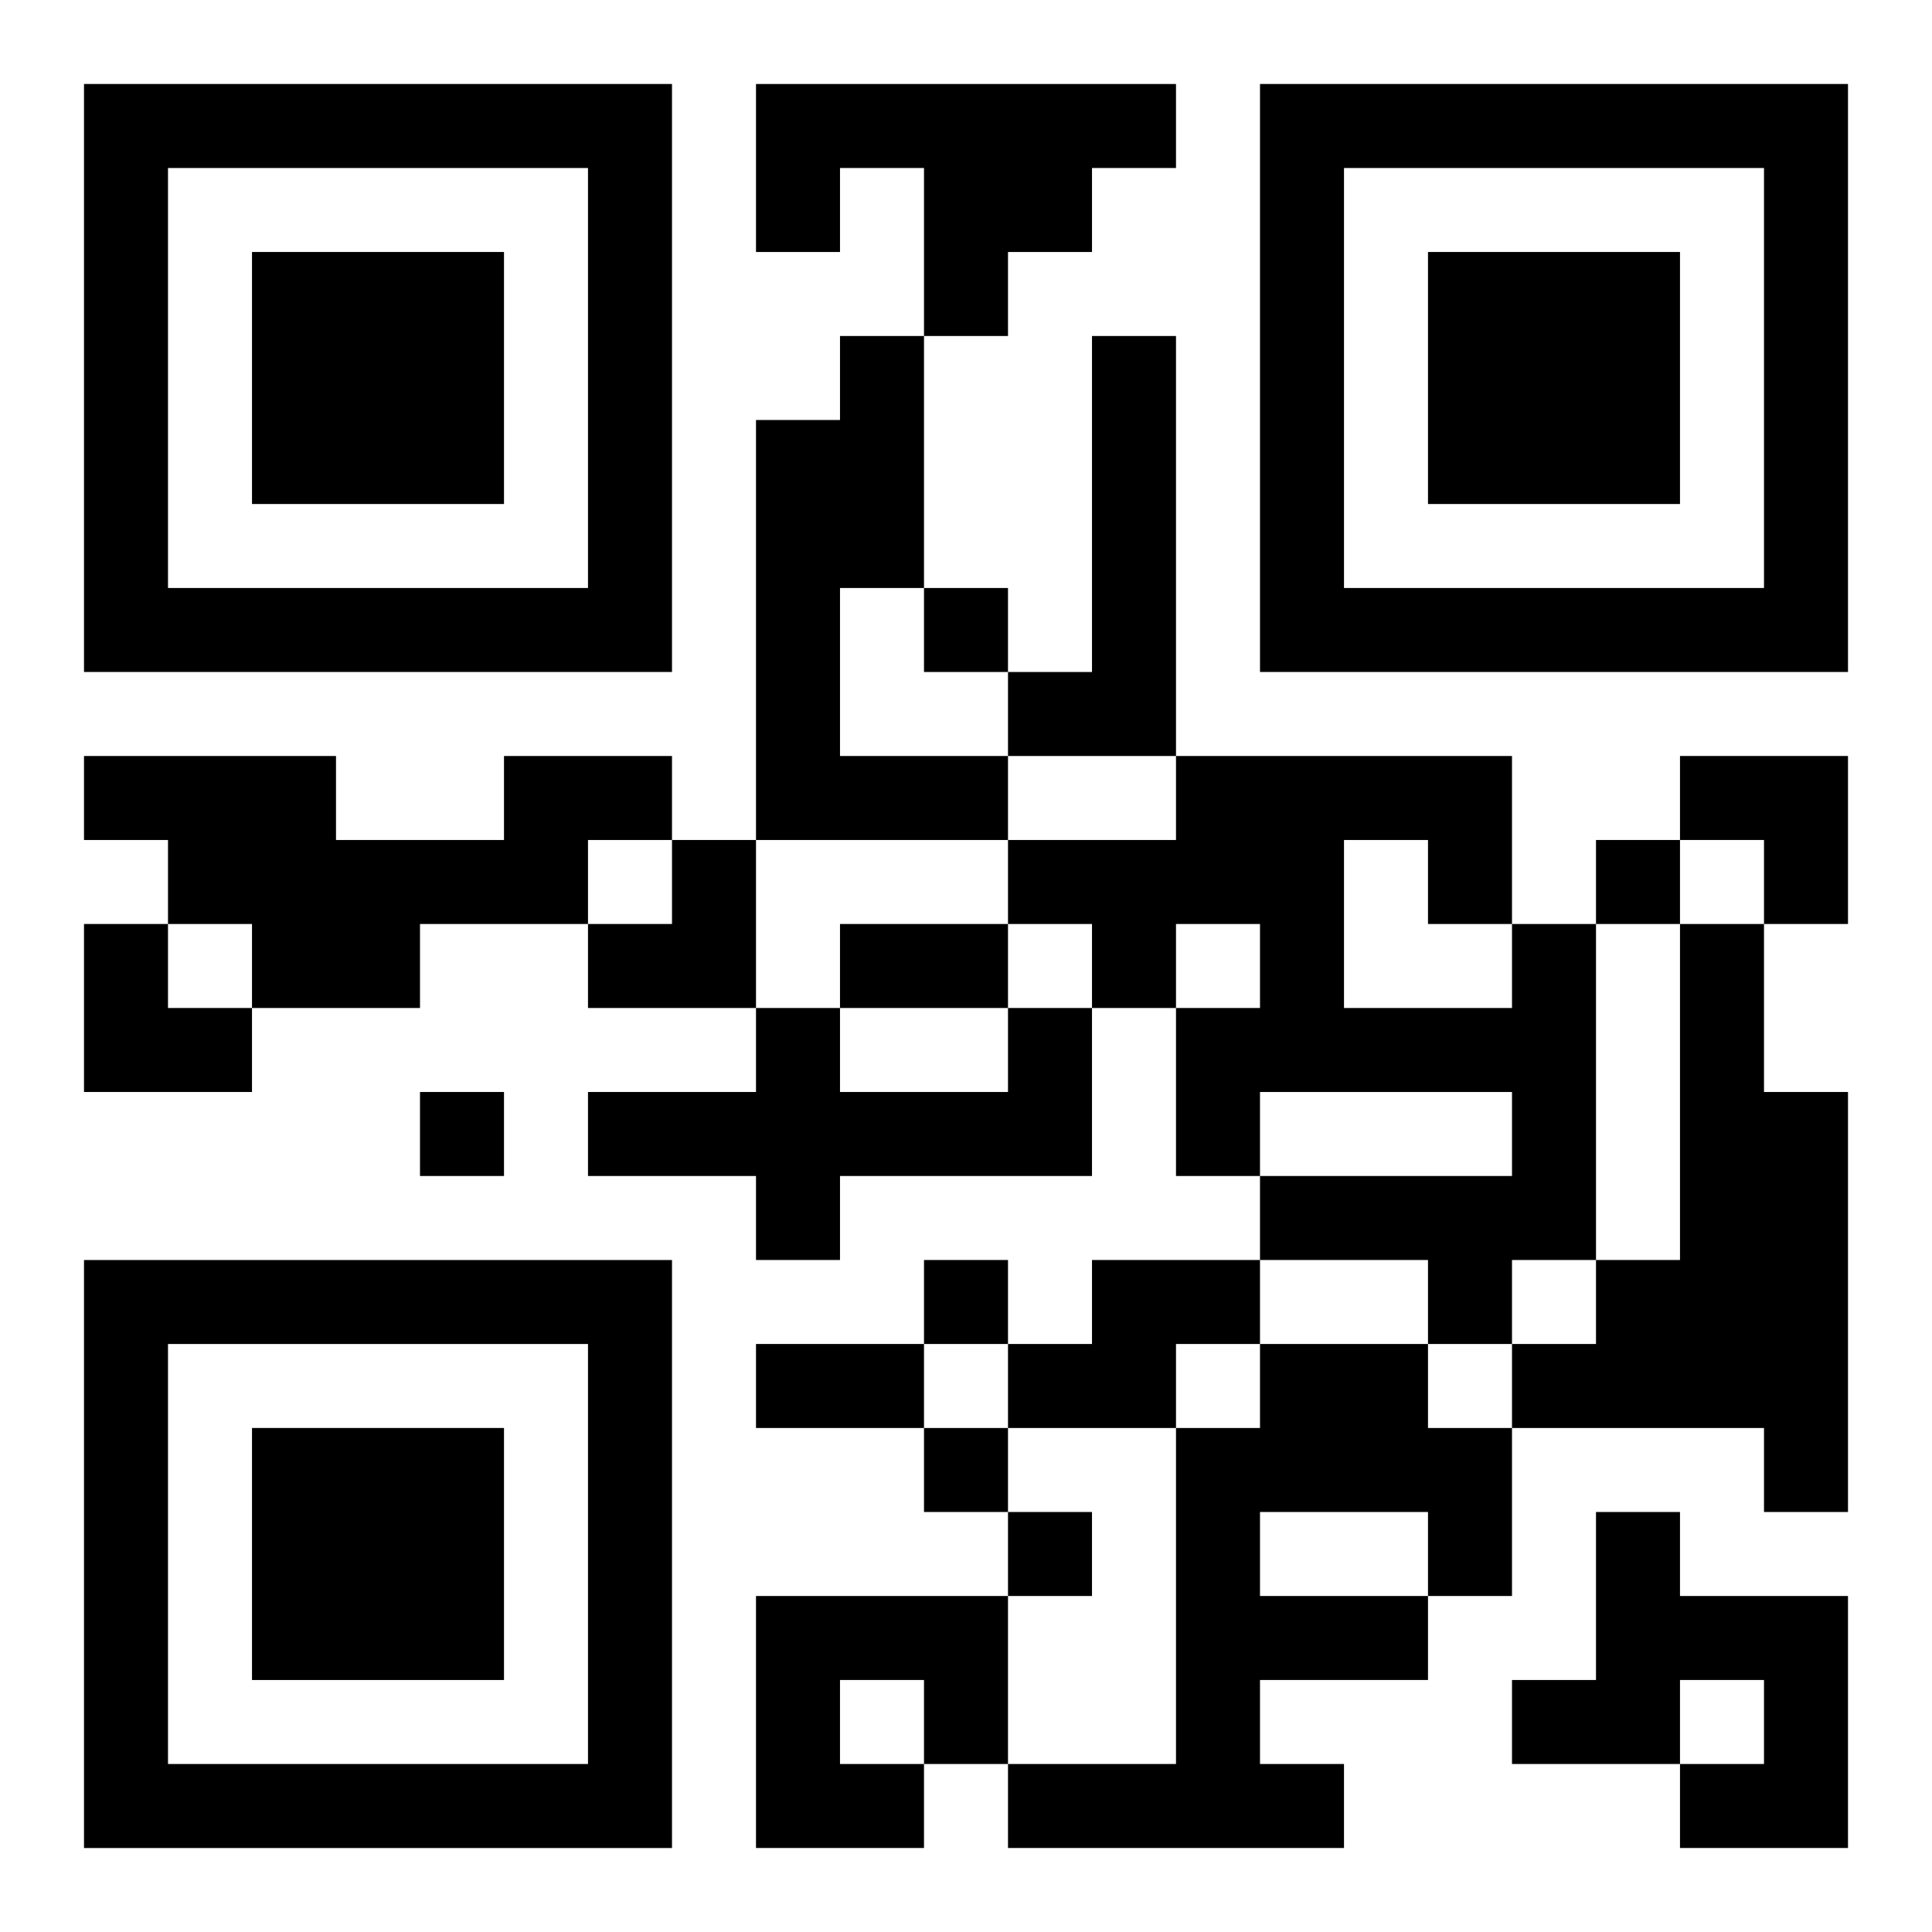 <?xml version="1.0" encoding="UTF-8"?>
<svg width="250" height="250" baseProfile="full" version="1.1" viewBox="-1 -1 23 23" xmlns="http://www.w3.org/2000/svg" xmlns:xlink="http://www.w3.org/1999/xlink"><symbol id="a"><path d="m0 7v7h7v-7h-7zm1 1h5v5h-5v-5zm1 1v3h3v-3h-3z"/></symbol><use y="-7" xlink:href="#a"/><use y="7" xlink:href="#a"/><use x="14" y="-7" xlink:href="#a"/><path d="m8 0h5v1h-1v1h-1v1h-1v-2h-1v1h-1v-2m1 3h1v3h-1v2h2v1h-3v-5h1v-1m3 0h1v5h-2v-1h1v-4m-7 5h2v1h-1v1h-2v1h-2v-1h-1v-1h-1v-1h3v1h2v-1m12 2h1v4h-1v1h-1v-1h-2v-1h3v-1h-3v1h-1v-2h1v-1h-1v1h-1v-1h-1v-1h2v-1h4v2m-2-1v2h2v-1h-1v-1h-1m4 1h1v2h1v5h-1v-1h-3v-1h1v-1h1v-4m-8 1h1v2h-3v1h-1v-1h-2v-1h2v-1h1v1h2v-1m1 3h2v1h-1v1h-2v-1h1v-1m2 1h2v1h1v2h-1v1h-2v1h1v1h-4v-1h2v-4h1v-1m0 2v1h2v-1h-2m4 0h1v1h2v3h-2v-1h1v-1h-1v1h-2v-1h1v-2m-10 1h3v2h-1v1h-2v-3m1 1v1h1v-1h-1m1-13v1h1v-1h-1m8 3v1h1v-1h-1m-14 3v1h1v-1h-1m6 2v1h1v-1h-1m0 2v1h1v-1h-1m1 1v1h1v-1h-1m-2-7h2v1h-2v-1m-1 5h2v1h-2v-1m11-7h2v2h-1v-1h-1zm-13 1m1 0h1v2h-2v-1h1zm-7 1h1v1h1v1h-2z"/></svg>

